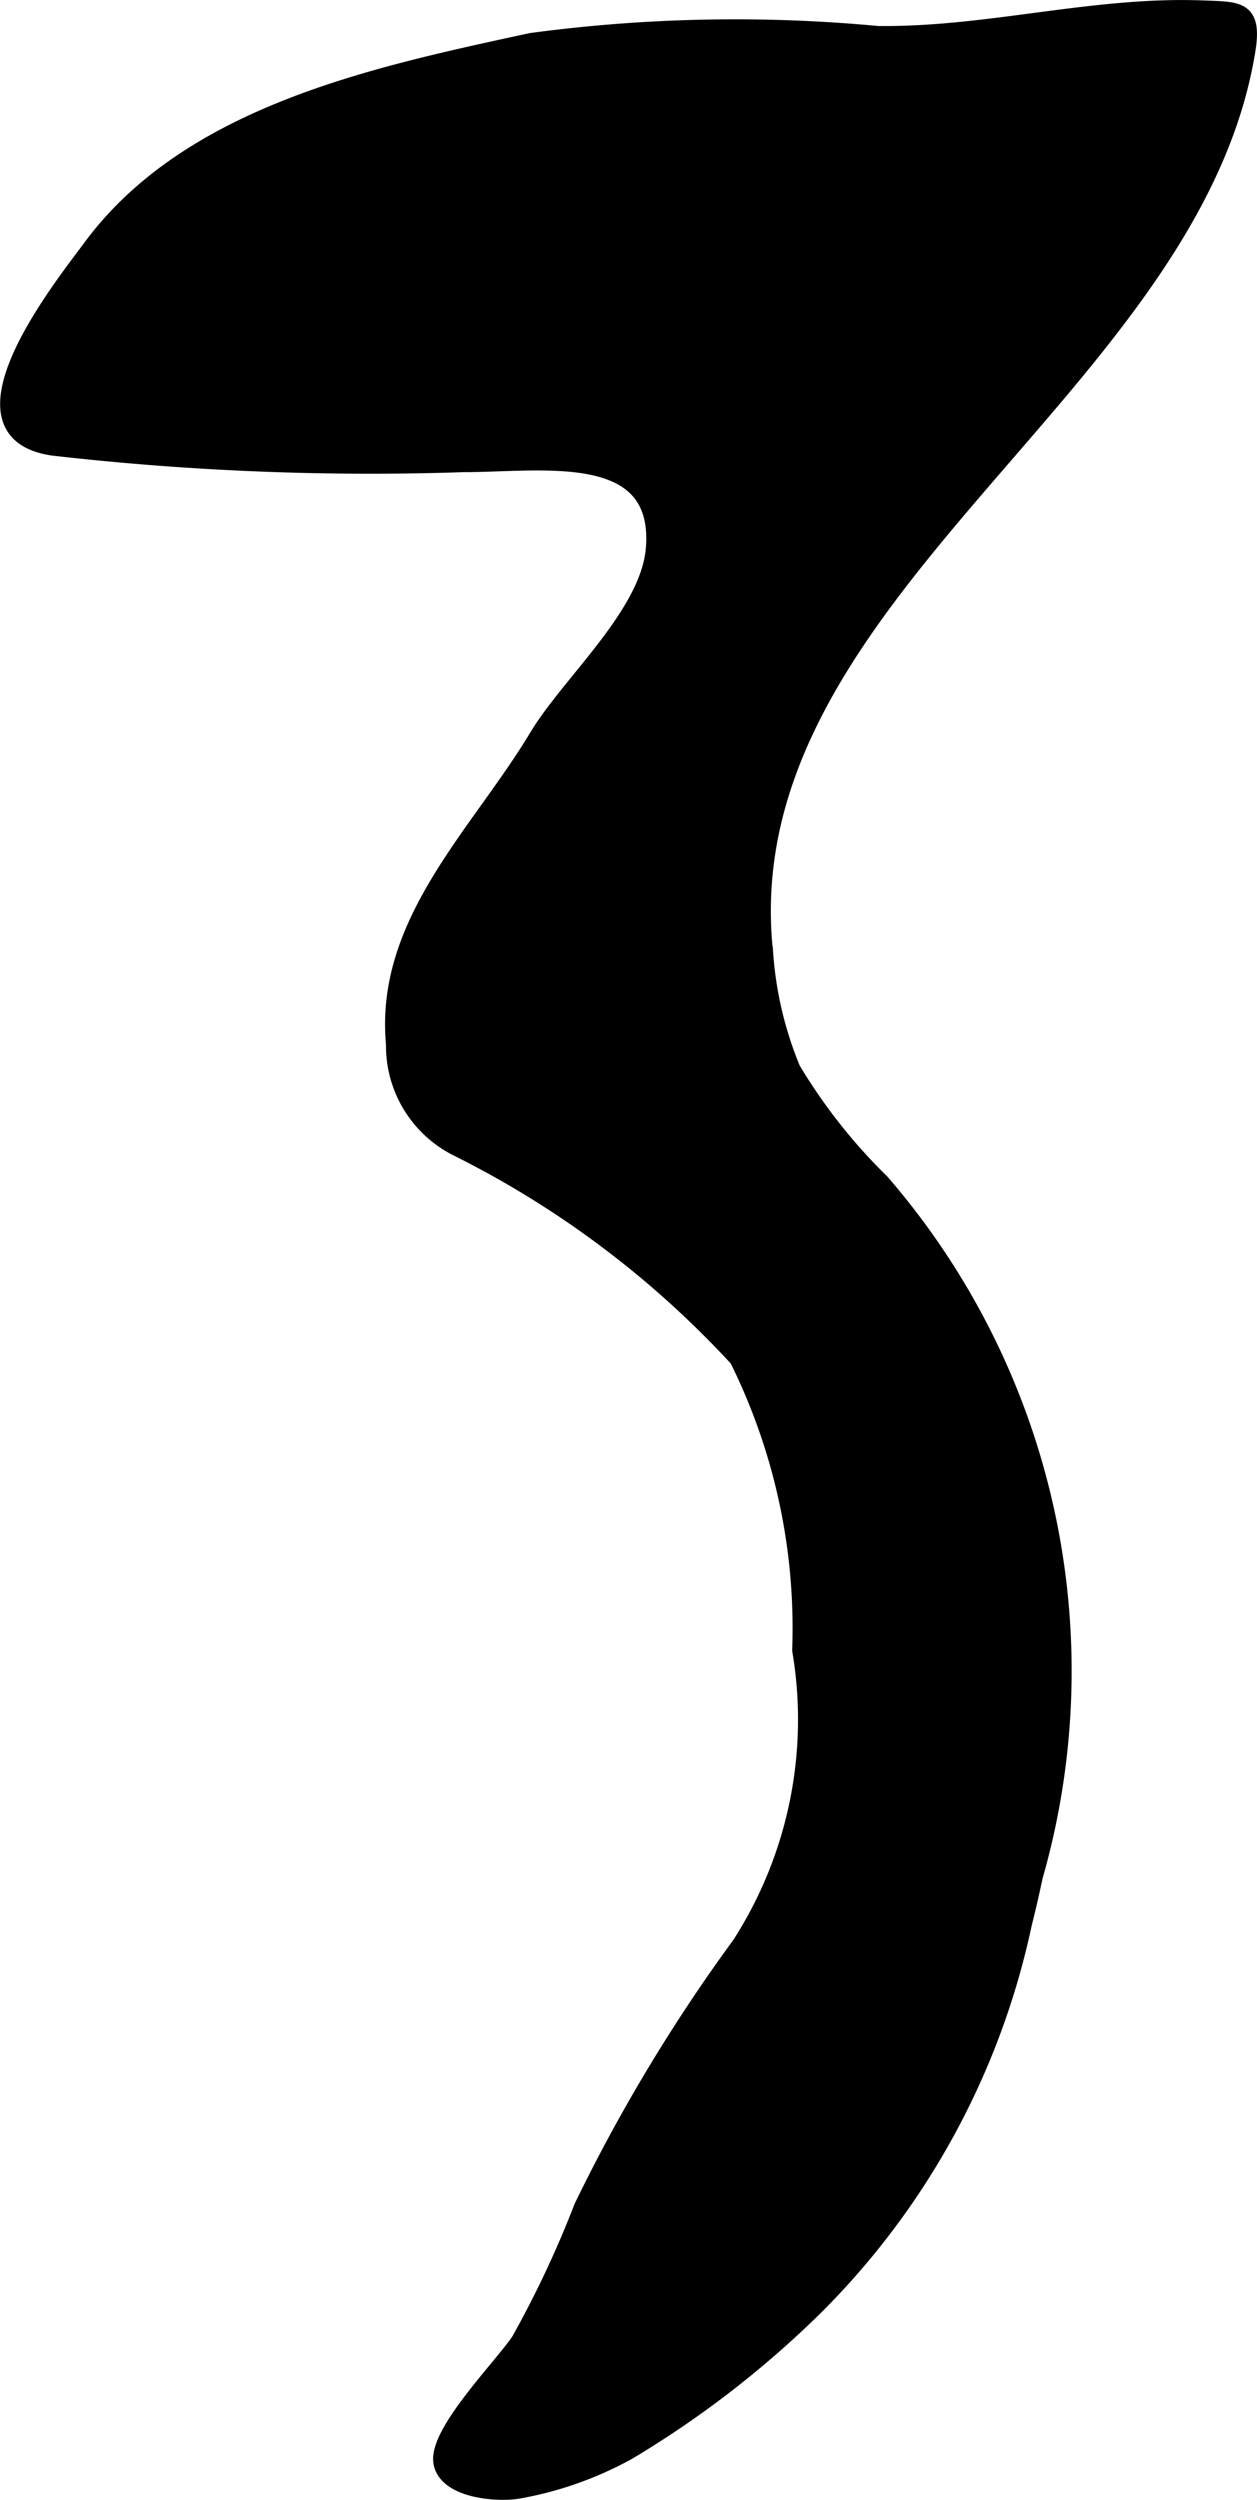 <?xml version="1.0" encoding="UTF-8"?>
<svg xmlns="http://www.w3.org/2000/svg"
     version="1.1"
     width="4.371mm"
     height="8.691mm"
     viewBox="0 0 12.391 24.637">
   <defs>
      <style type="text/css"><![CDATA[
      .a {
        stroke: #000;
        stroke-miterlimit: 10;
        stroke-width: 0.15px;
      }
    ]]></style>
   </defs>
   <path class="a"
         d="M5.155.417l.079-.017A15.079,15.079,0,0,1,8.653.331C9.739.344,10.773.038,11.855.079c.349.014.515-.006.445.421-.543,3.339-5.141,5.374-4.753,8.899a3.646,3.646,0,0,0,.269,1.136,5.5,5.5,0,0,0,.876,1.111,7.368,7.368,0,0,1,1.511,6.854q-.048.231-.106.46a7.552,7.552,0,0,1-2.059,3.782A9.767,9.767,0,0,1,6.197,24.165a3.505,3.505,0,0,1-1.086.385c-.227.038-.73-.009-.765-.291-.037-.299.599-.941.768-1.193a10.246,10.246,0,0,0,.619-1.317,16.755,16.755,0,0,1,1.557-2.587,4.092,4.092,0,0,0,.594-2.899,5.959,5.959,0,0,0-.618-2.868,9.524,9.524,0,0,0-2.743-2.066,1.133,1.133,0,0,1-.643-1.039c-.113-1.203.836-2.074,1.41-3.03.321-.536,1.103-1.211,1.152-1.86.078-1.026-1.091-.822-1.871-.822a27.528,27.528,0,0,1-4.051-.163c-1.071-.158.099-1.609.371-1.978C1.855,1.13,3.66.742,5.155.417Z"/>
</svg>

